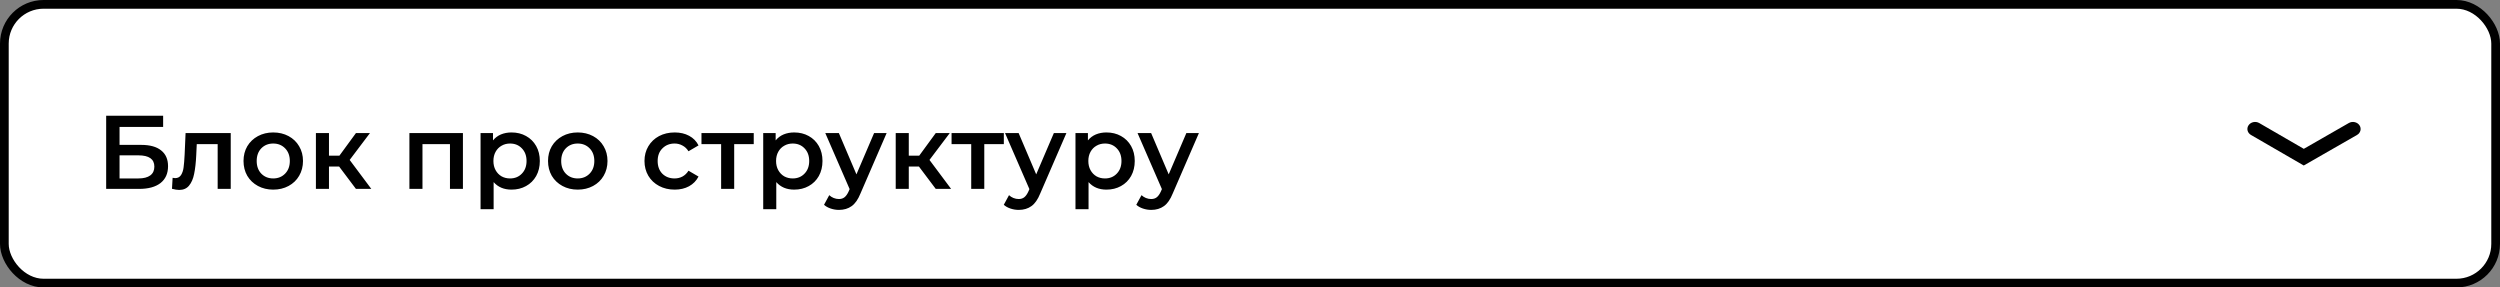 <?xml version="1.0" encoding="UTF-8"?> <svg xmlns="http://www.w3.org/2000/svg" width="287" height="33" viewBox="0 0 287 33" fill="none"><rect x="0" y="0" width="287" height="33" fill="#808080" stroke="none"/> <rect x="0.5" y="0.5" width="286" height="32" rx="4.5" fill="white" stroke="black"></rect> <path d="M12.188 13.285H18.728V14.569H13.724V16.633H16.208C17.216 16.633 17.98 16.845 18.5 17.269C19.028 17.685 19.292 18.289 19.292 19.081C19.292 19.913 19.004 20.557 18.428 21.013C17.852 21.461 17.032 21.685 15.968 21.685H12.188V13.285ZM15.884 20.485C16.484 20.485 16.94 20.369 17.252 20.137C17.564 19.905 17.72 19.569 17.72 19.129C17.72 18.265 17.108 17.833 15.884 17.833H13.724V20.485H15.884ZM26.488 15.277V21.685H24.988V16.549H22.588L22.528 17.821C22.488 18.669 22.408 19.381 22.288 19.957C22.176 20.525 21.98 20.977 21.7 21.313C21.428 21.641 21.052 21.805 20.572 21.805C20.348 21.805 20.072 21.761 19.744 21.673L19.816 20.413C19.928 20.437 20.024 20.449 20.104 20.449C20.408 20.449 20.636 20.329 20.788 20.089C20.94 19.841 21.036 19.549 21.076 19.213C21.124 18.869 21.164 18.381 21.196 17.749L21.304 15.277H26.488ZM31.364 21.769C30.716 21.769 30.132 21.629 29.612 21.349C29.092 21.069 28.684 20.681 28.388 20.185C28.1 19.681 27.956 19.113 27.956 18.481C27.956 17.849 28.1 17.285 28.388 16.789C28.684 16.293 29.092 15.905 29.612 15.625C30.132 15.345 30.716 15.205 31.364 15.205C32.02 15.205 32.608 15.345 33.128 15.625C33.648 15.905 34.052 16.293 34.34 16.789C34.636 17.285 34.784 17.849 34.784 18.481C34.784 19.113 34.636 19.681 34.34 20.185C34.052 20.681 33.648 21.069 33.128 21.349C32.608 21.629 32.02 21.769 31.364 21.769ZM31.364 20.485C31.916 20.485 32.372 20.301 32.732 19.933C33.092 19.565 33.272 19.081 33.272 18.481C33.272 17.881 33.092 17.397 32.732 17.029C32.372 16.661 31.916 16.477 31.364 16.477C30.812 16.477 30.356 16.661 29.996 17.029C29.644 17.397 29.468 17.881 29.468 18.481C29.468 19.081 29.644 19.565 29.996 19.933C30.356 20.301 30.812 20.485 31.364 20.485ZM38.93 19.117H37.766V21.685H36.266V15.277H37.766V17.869H38.966L40.862 15.277H42.47L40.142 18.361L42.626 21.685H40.862L38.93 19.117ZM53.144 15.277V21.685H51.656V16.549H48.5V21.685H47V15.277H53.144ZM58.72 15.205C59.344 15.205 59.9 15.341 60.388 15.613C60.884 15.885 61.272 16.269 61.552 16.765C61.832 17.261 61.972 17.833 61.972 18.481C61.972 19.129 61.832 19.705 61.552 20.209C61.272 20.705 60.884 21.089 60.388 21.361C59.9 21.633 59.344 21.769 58.72 21.769C57.856 21.769 57.172 21.481 56.668 20.905V24.013H55.168V15.277H56.596V16.117C56.844 15.813 57.148 15.585 57.508 15.433C57.876 15.281 58.28 15.205 58.72 15.205ZM58.552 20.485C59.104 20.485 59.556 20.301 59.908 19.933C60.268 19.565 60.448 19.081 60.448 18.481C60.448 17.881 60.268 17.397 59.908 17.029C59.556 16.661 59.104 16.477 58.552 16.477C58.192 16.477 57.868 16.561 57.58 16.729C57.292 16.889 57.064 17.121 56.896 17.425C56.728 17.729 56.644 18.081 56.644 18.481C56.644 18.881 56.728 19.233 56.896 19.537C57.064 19.841 57.292 20.077 57.58 20.245C57.868 20.405 58.192 20.485 58.552 20.485ZM66.321 21.769C65.673 21.769 65.089 21.629 64.569 21.349C64.049 21.069 63.641 20.681 63.345 20.185C63.057 19.681 62.913 19.113 62.913 18.481C62.913 17.849 63.057 17.285 63.345 16.789C63.641 16.293 64.049 15.905 64.569 15.625C65.089 15.345 65.673 15.205 66.321 15.205C66.977 15.205 67.565 15.345 68.085 15.625C68.605 15.905 69.009 16.293 69.297 16.789C69.593 17.285 69.741 17.849 69.741 18.481C69.741 19.113 69.593 19.681 69.297 20.185C69.009 20.681 68.605 21.069 68.085 21.349C67.565 21.629 66.977 21.769 66.321 21.769ZM66.321 20.485C66.873 20.485 67.329 20.301 67.689 19.933C68.049 19.565 68.229 19.081 68.229 18.481C68.229 17.881 68.049 17.397 67.689 17.029C67.329 16.661 66.873 16.477 66.321 16.477C65.769 16.477 65.313 16.661 64.953 17.029C64.601 17.397 64.425 17.881 64.425 18.481C64.425 19.081 64.601 19.565 64.953 19.933C65.313 20.301 65.769 20.485 66.321 20.485ZM77.455 21.769C76.791 21.769 76.195 21.629 75.667 21.349C75.139 21.069 74.727 20.681 74.431 20.185C74.135 19.681 73.987 19.113 73.987 18.481C73.987 17.849 74.135 17.285 74.431 16.789C74.727 16.293 75.135 15.905 75.655 15.625C76.183 15.345 76.783 15.205 77.455 15.205C78.087 15.205 78.639 15.333 79.111 15.589C79.591 15.845 79.951 16.213 80.191 16.693L79.039 17.365C78.855 17.069 78.623 16.849 78.343 16.705C78.071 16.553 77.771 16.477 77.443 16.477C76.883 16.477 76.419 16.661 76.051 17.029C75.683 17.389 75.499 17.873 75.499 18.481C75.499 19.089 75.679 19.577 76.039 19.945C76.407 20.305 76.875 20.485 77.443 20.485C77.771 20.485 78.071 20.413 78.343 20.269C78.623 20.117 78.855 19.893 79.039 19.597L80.191 20.269C79.943 20.749 79.579 21.121 79.099 21.385C78.627 21.641 78.079 21.769 77.455 21.769ZM86.529 16.549H84.285V21.685H82.785V16.549H80.529V15.277H86.529V16.549ZM91.169 15.205C91.793 15.205 92.349 15.341 92.837 15.613C93.333 15.885 93.721 16.269 94.001 16.765C94.281 17.261 94.421 17.833 94.421 18.481C94.421 19.129 94.281 19.705 94.001 20.209C93.721 20.705 93.333 21.089 92.837 21.361C92.349 21.633 91.793 21.769 91.169 21.769C90.305 21.769 89.621 21.481 89.117 20.905V24.013H87.617V15.277H89.045V16.117C89.293 15.813 89.597 15.585 89.957 15.433C90.325 15.281 90.729 15.205 91.169 15.205ZM91.001 20.485C91.553 20.485 92.005 20.301 92.357 19.933C92.717 19.565 92.897 19.081 92.897 18.481C92.897 17.881 92.717 17.397 92.357 17.029C92.005 16.661 91.553 16.477 91.001 16.477C90.641 16.477 90.317 16.561 90.029 16.729C89.741 16.889 89.513 17.121 89.345 17.425C89.177 17.729 89.093 18.081 89.093 18.481C89.093 18.881 89.177 19.233 89.345 19.537C89.513 19.841 89.741 20.077 90.029 20.245C90.317 20.405 90.641 20.485 91.001 20.485ZM101.786 15.277L98.787 22.201C98.507 22.897 98.166 23.385 97.766 23.665C97.367 23.953 96.882 24.097 96.314 24.097C95.995 24.097 95.678 24.045 95.367 23.941C95.055 23.837 94.799 23.693 94.599 23.509L95.198 22.405C95.343 22.541 95.51 22.649 95.703 22.729C95.903 22.809 96.103 22.849 96.302 22.849C96.567 22.849 96.782 22.781 96.951 22.645C97.126 22.509 97.287 22.281 97.43 21.961L97.538 21.709L94.743 15.277H96.302L98.319 20.017L100.346 15.277H101.786ZM105.492 19.117H104.328V21.685H102.828V15.277H104.328V17.869H105.528L107.424 15.277H109.032L106.704 18.361L109.188 21.685H107.424L105.492 19.117ZM115.24 16.549H112.996V21.685H111.496V16.549H109.24V15.277H115.24V16.549ZM122.423 15.277L119.423 22.201C119.143 22.897 118.803 23.385 118.403 23.665C118.003 23.953 117.519 24.097 116.951 24.097C116.631 24.097 116.315 24.045 116.003 23.941C115.691 23.837 115.435 23.693 115.235 23.509L115.835 22.405C115.979 22.541 116.147 22.649 116.339 22.729C116.539 22.809 116.739 22.849 116.939 22.849C117.203 22.849 117.419 22.781 117.587 22.645C117.763 22.509 117.923 22.281 118.067 21.961L118.175 21.709L115.379 15.277H116.939L118.955 20.017L120.983 15.277H122.423ZM127.017 15.205C127.641 15.205 128.197 15.341 128.685 15.613C129.181 15.885 129.569 16.269 129.849 16.765C130.129 17.261 130.269 17.833 130.269 18.481C130.269 19.129 130.129 19.705 129.849 20.209C129.569 20.705 129.181 21.089 128.685 21.361C128.197 21.633 127.641 21.769 127.017 21.769C126.153 21.769 125.469 21.481 124.965 20.905V24.013H123.465V15.277H124.893V16.117C125.141 15.813 125.445 15.585 125.805 15.433C126.173 15.281 126.577 15.205 127.017 15.205ZM126.849 20.485C127.401 20.485 127.853 20.301 128.205 19.933C128.565 19.565 128.745 19.081 128.745 18.481C128.745 17.881 128.565 17.397 128.205 17.029C127.853 16.661 127.401 16.477 126.849 16.477C126.489 16.477 126.165 16.561 125.877 16.729C125.589 16.889 125.361 17.121 125.193 17.425C125.025 17.729 124.941 18.081 124.941 18.481C124.941 18.881 125.025 19.233 125.193 19.537C125.361 19.841 125.589 20.077 125.877 20.245C126.165 20.405 126.489 20.485 126.849 20.485ZM137.634 15.277L134.634 22.201C134.354 22.897 134.014 23.385 133.614 23.665C133.214 23.953 132.73 24.097 132.162 24.097C131.842 24.097 131.526 24.045 131.214 23.941C130.902 23.837 130.646 23.693 130.446 23.509L131.046 22.405C131.19 22.541 131.358 22.649 131.55 22.729C131.75 22.809 131.95 22.849 132.15 22.849C132.414 22.849 132.63 22.781 132.798 22.645C132.974 22.509 133.134 22.281 133.278 21.961L133.386 21.709L130.59 15.277H132.15L134.166 20.017L136.194 15.277H137.634Z" fill="black"></path> <path fill-rule="evenodd" clip-rule="evenodd" d="M270.864 14.378C271.124 14.757 271 15.256 270.585 15.493L264.471 19L258.412 15.492C257.998 15.252 257.876 14.753 258.138 14.376C258.4 13.998 258.948 13.887 259.361 14.126L264.476 17.087L269.642 14.124C270.056 13.886 270.603 14 270.864 14.378Z" fill="black"></path> </svg> 